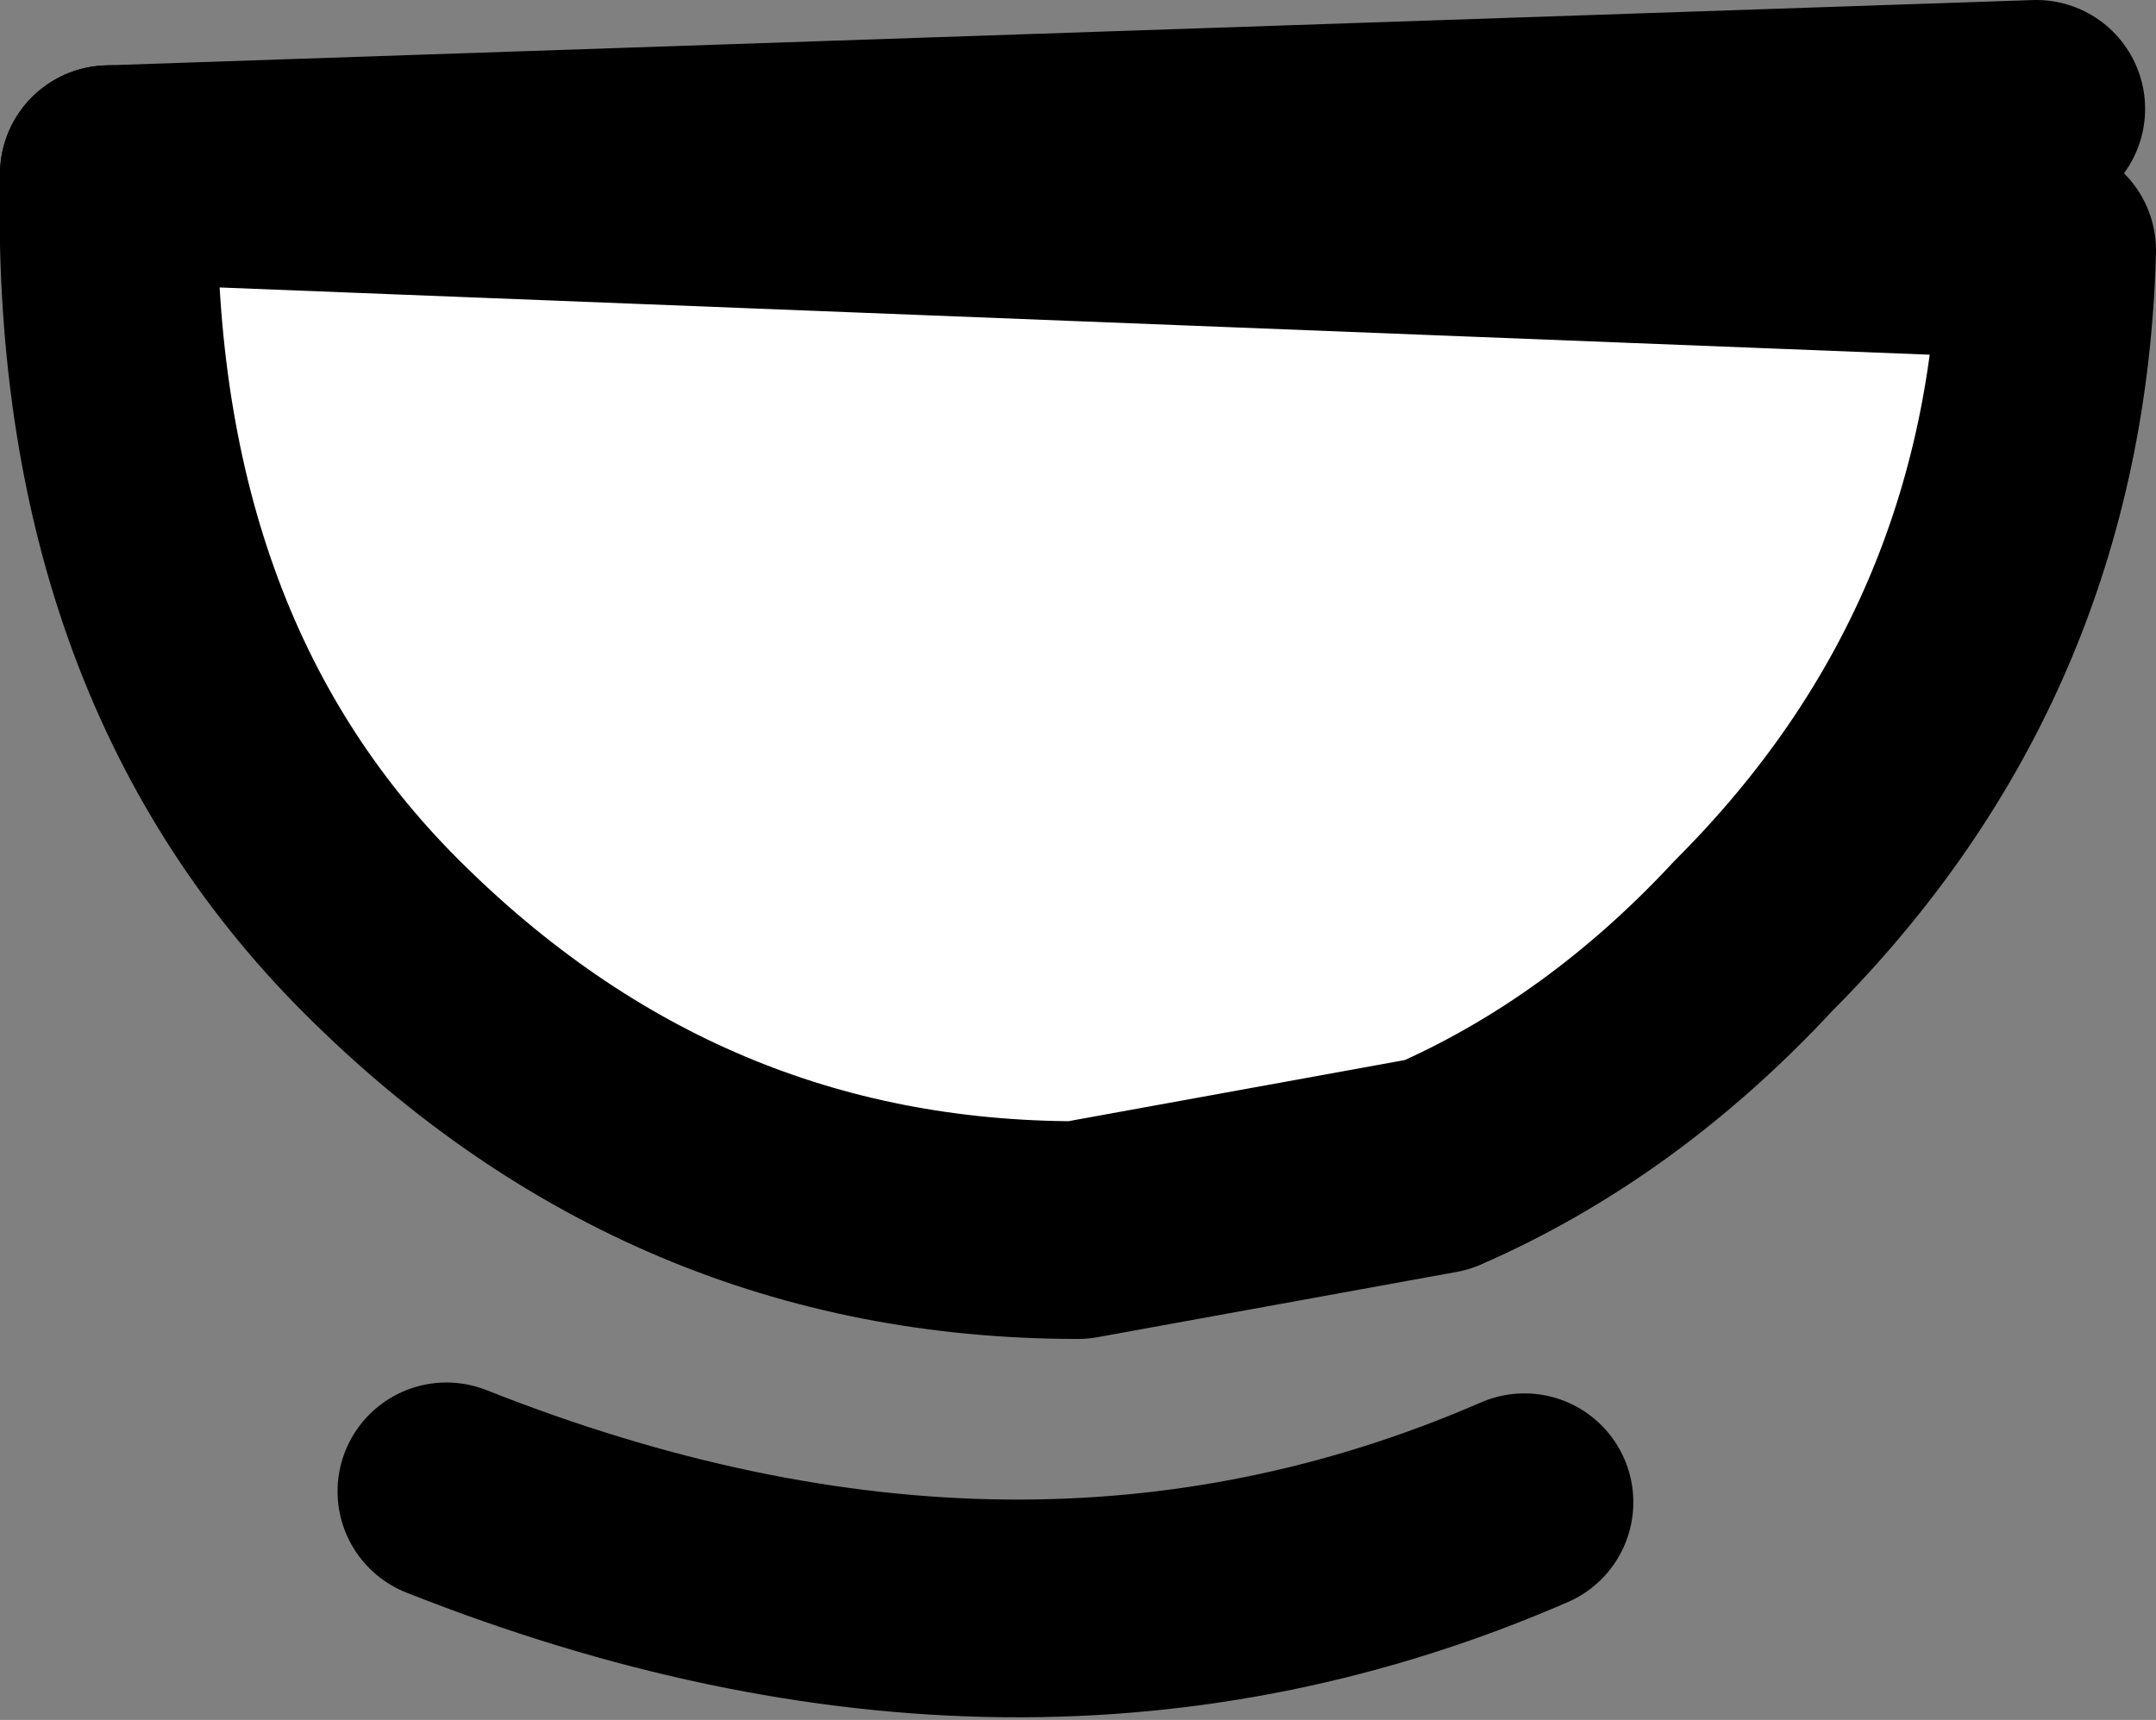<?xml version="1.0" encoding="UTF-8" standalone="no"?>
<svg xmlns:xlink="http://www.w3.org/1999/xlink" height="7.9px" width="9.9px" xmlns="http://www.w3.org/2000/svg">
  <rect width="100%" height="100%" fill="#808080" stroke="none"/>
  <g transform="matrix(1.0, 0.0, 0.0, 1.0, -0.2, 1.95)">
    <path d="M9.55 -1.45 L9.6 -0.8 Q9.55 1.05 8.25 2.35 7.6 3.05 6.8 3.4 L5.15 3.7 Q3.3 3.7 1.95 2.35 0.65 1.05 0.7 -1.15 L9.55 -1.45" fill="#ffffff" fill-rule="evenodd" stroke="none"/>
    <path d="M0.7 -1.15 L9.55 -1.45 M2.25 4.9 Q4.9 5.95 7.2 4.95" fill="none" stroke="#000000" stroke-linecap="round" stroke-linejoin="round" stroke-width="1.0"/>
    <path d="M9.6 -0.8 Q9.55 1.05 8.25 2.35 7.6 3.05 6.8 3.4 L5.15 3.7 Q3.3 3.7 1.95 2.35 0.65 1.05 0.7 -1.15 Z" fill="none" stroke="#000000" stroke-linecap="round" stroke-linejoin="round" stroke-width="1.0"/>
  </g>
</svg>
